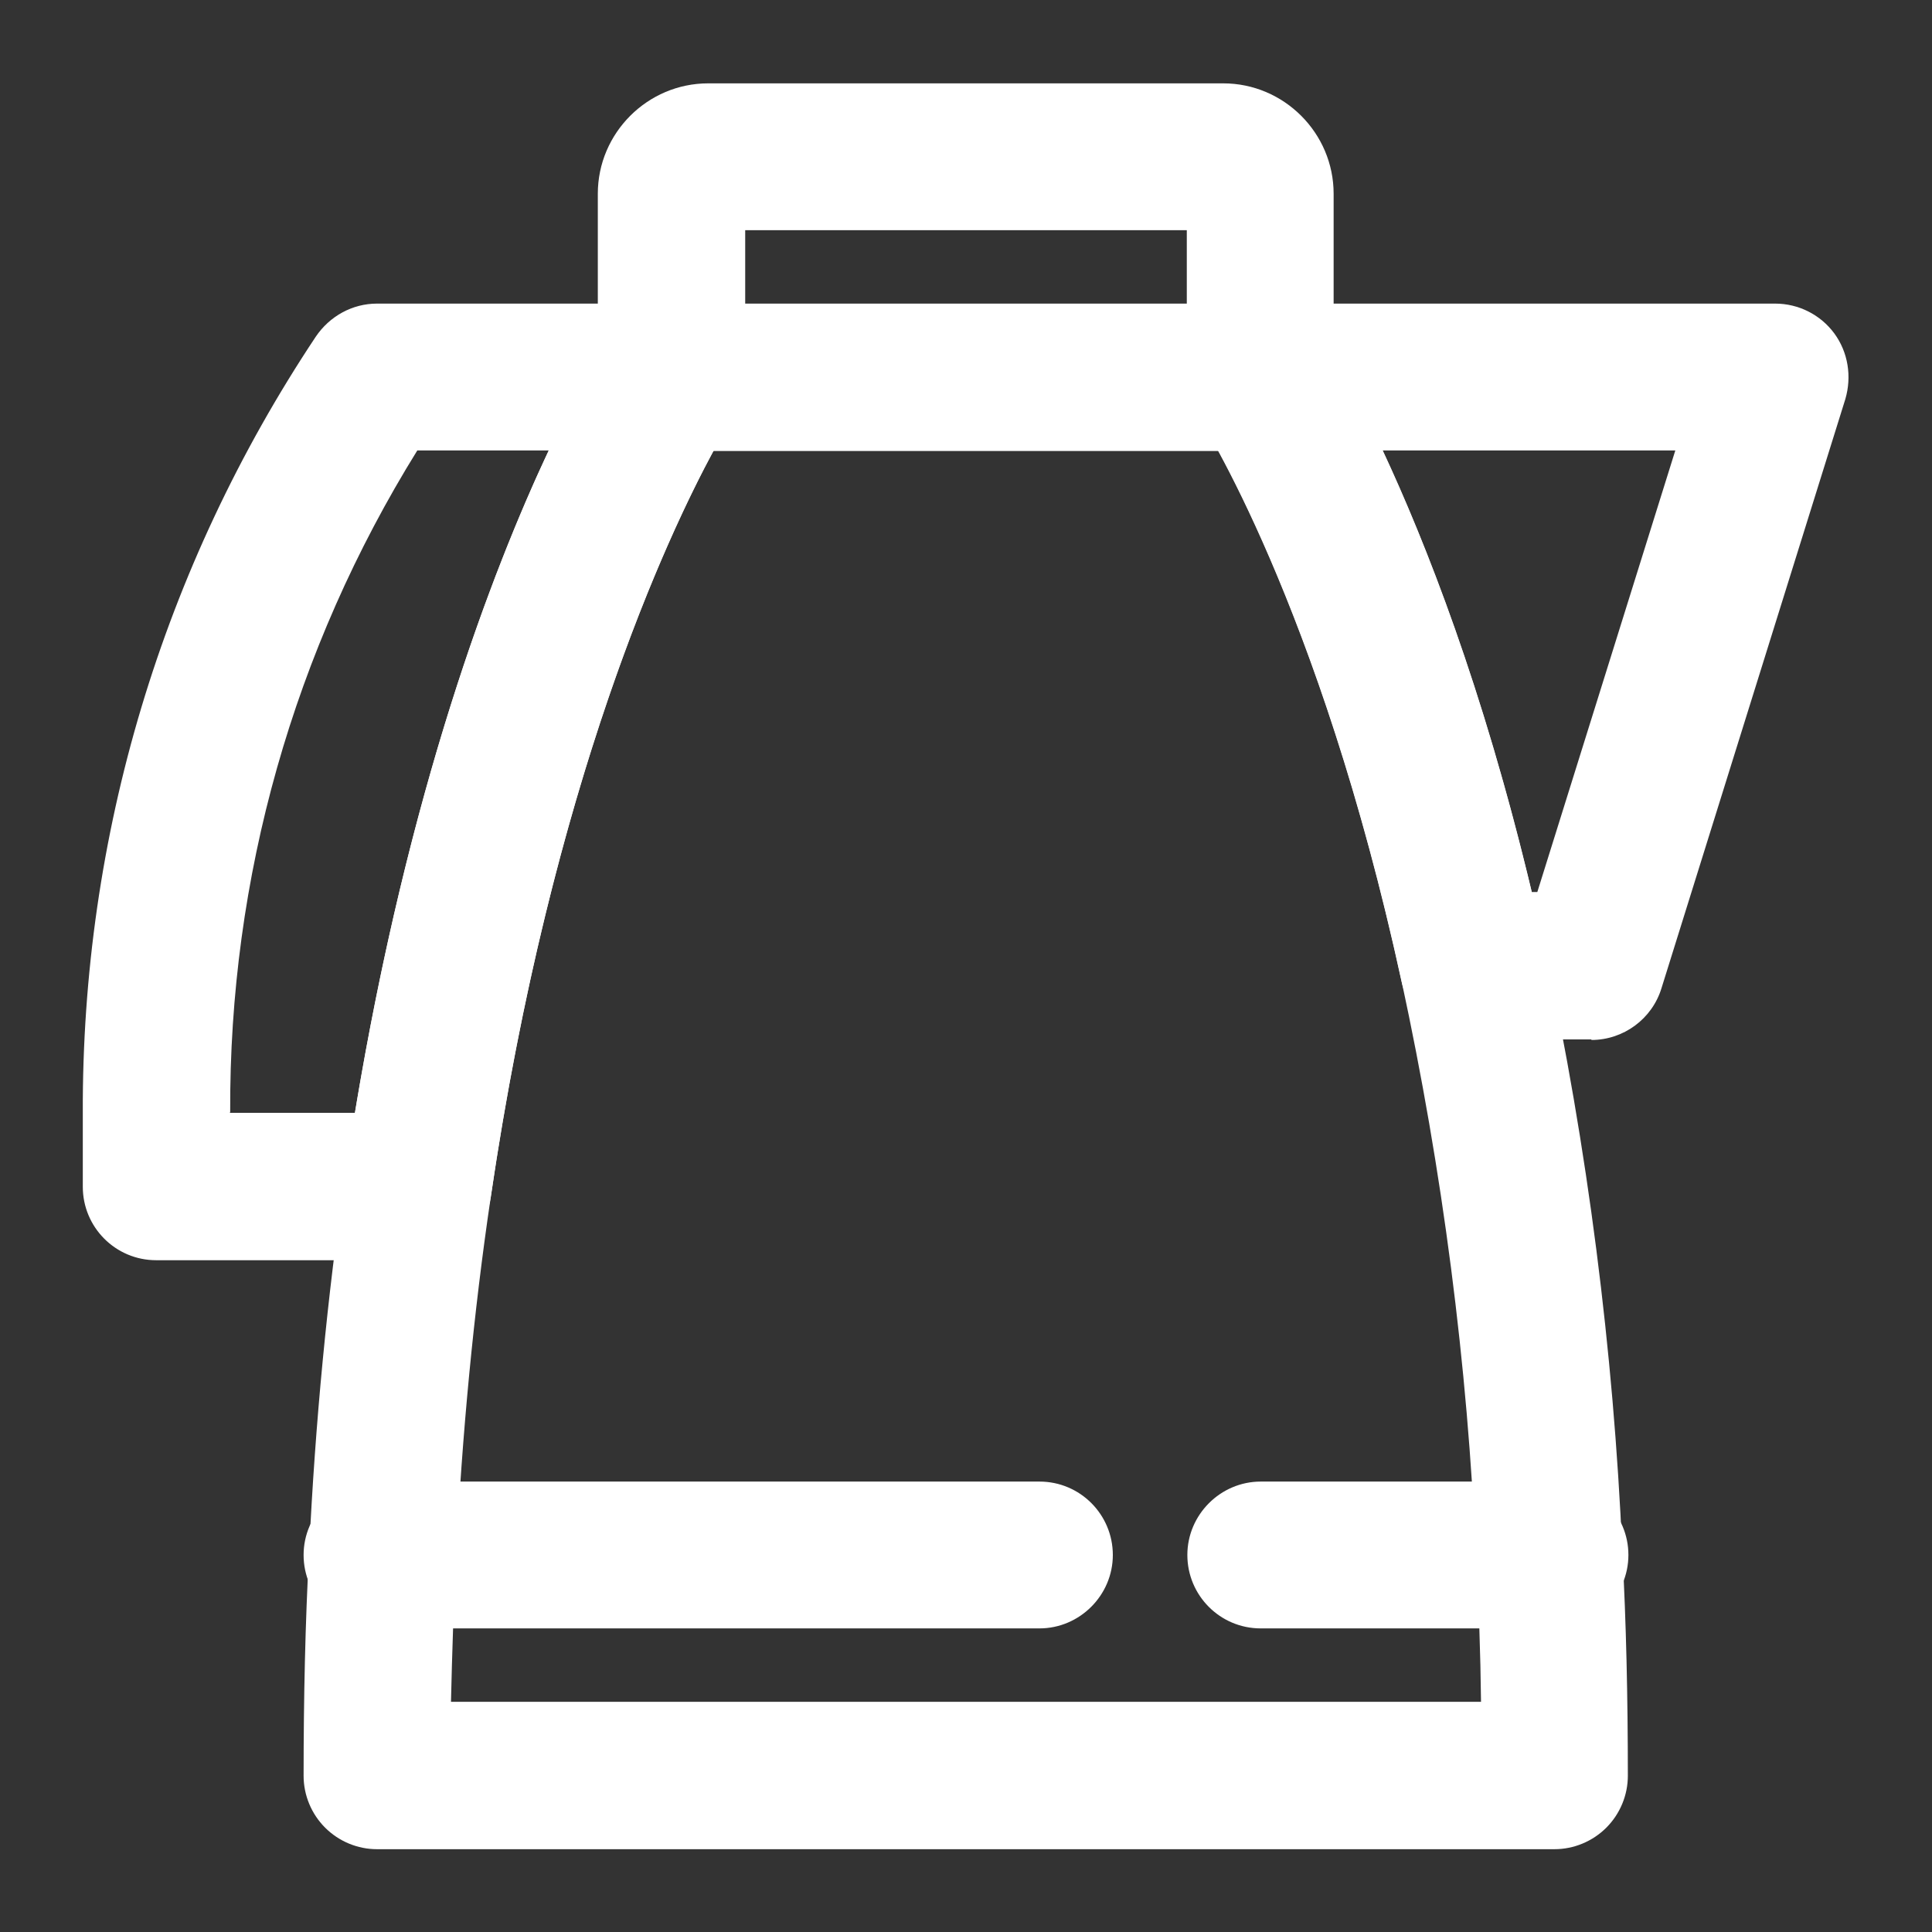 <?xml version="1.0" encoding="UTF-8"?>
<svg id="uuid-0a512c5b-8cbd-499a-91ea-07774c3a2e63" data-name="Kettle" xmlns="http://www.w3.org/2000/svg" width="35" height="35" viewBox="0 0 35 35">
  <rect x="0" y="0" width="35" height="35" fill="#333333" stroke="none"/>
  <defs>
    <style>
      .uuid-42f6afe9-e833-4da4-a1a9-56ee889cb3ec {
        fill: #fff;
      }
    </style>
  </defs>
  <path class="uuid-42f6afe9-e833-4da4-a1a9-56ee889cb3ec" d="m28.17,33.5H6.83c-.35,0-.69-.14-.94-.39s-.39-.59-.39-.94c0-1.41.03-2.78.1-4.07.11-2.33.33-4.61.65-6.79,1.49-10.16,4.67-15.01,4.8-15.21.25-.37.66-.59,1.11-.59h10.67c.45,0,.86.22,1.11.59.1.15,2.44,3.73,4.05,11.12.77,3.57,1.24,7.24,1.4,10.89.07,1.28.1,2.64.1,4.06,0,.35-.14.69-.39.94s-.59.39-.94.39Zm-19.99-2.67h18.65c-.01-.89-.04-1.76-.09-2.6-.15-3.52-.61-7.03-1.35-10.46-1.13-5.2-2.65-8.38-3.32-9.61h-9.14c-.82,1.52-2.93,5.96-4.04,13.53-.31,2.09-.52,4.29-.63,6.54-.04.84-.07,1.71-.09,2.6Z"/>
  <path class="uuid-42f6afe9-e833-4da4-a1a9-56ee889cb3ec" d="m7.57,22.83H2.83c-.74,0-1.33-.6-1.33-1.33v-1.33c-.02-5.02,1.44-9.89,4.22-14.07.25-.37.66-.6,1.11-.6h5.33c.49,0,.94.27,1.18.7.23.43.21.96-.07,1.37-.05.08-2.99,4.66-4.38,14.12-.1.65-.66,1.14-1.32,1.14Zm-3.41-2.67h2.27c.97-5.86,2.48-9.81,3.51-12h-2.38c-2.24,3.61-3.41,7.74-3.39,11.99h0Z"/>
  <path class="uuid-42f6afe9-e833-4da4-a1a9-56ee889cb3ec" d="m28.83,18.83h-2.14c-.63,0-1.17-.44-1.3-1.05-1.49-6.85-3.65-10.18-3.67-10.21-.27-.41-.29-.94-.06-1.37.23-.43.68-.7,1.17-.7h9.33c.42,0,.82.2,1.07.54s.32.78.2,1.19l-3.33,10.67c-.17.56-.69.94-1.27.94Zm-1.08-2.67h.1l2.5-8h-5.3c.77,1.65,1.82,4.3,2.7,8Z"/>
  <path class="uuid-42f6afe9-e833-4da4-a1a9-56ee889cb3ec" d="m18.83,29.5H6.83c-.74,0-1.33-.6-1.33-1.33s.6-1.33,1.33-1.33h12c.74,0,1.33.6,1.33,1.33s-.6,1.33-1.33,1.33Z"/>
  <path class="uuid-42f6afe9-e833-4da4-a1a9-56ee889cb3ec" d="m28.17,29.5h-5.33c-.74,0-1.33-.6-1.33-1.33s.6-1.33,1.33-1.33h5.33c.74,0,1.33.6,1.33,1.33s-.6,1.33-1.33,1.33Z"/>
  <path class="uuid-42f6afe9-e833-4da4-a1a9-56ee889cb3ec" d="m22.83,8.17h-10.67c-.74,0-1.33-.6-1.33-1.33v-3.33c0-1.1.9-2,2-2h9.33c1.1,0,2,.9,2,2v3.33c0,.74-.6,1.33-1.33,1.33Zm-9.33-2.67h8v-1.33h-8v1.33Z"/>
</svg>